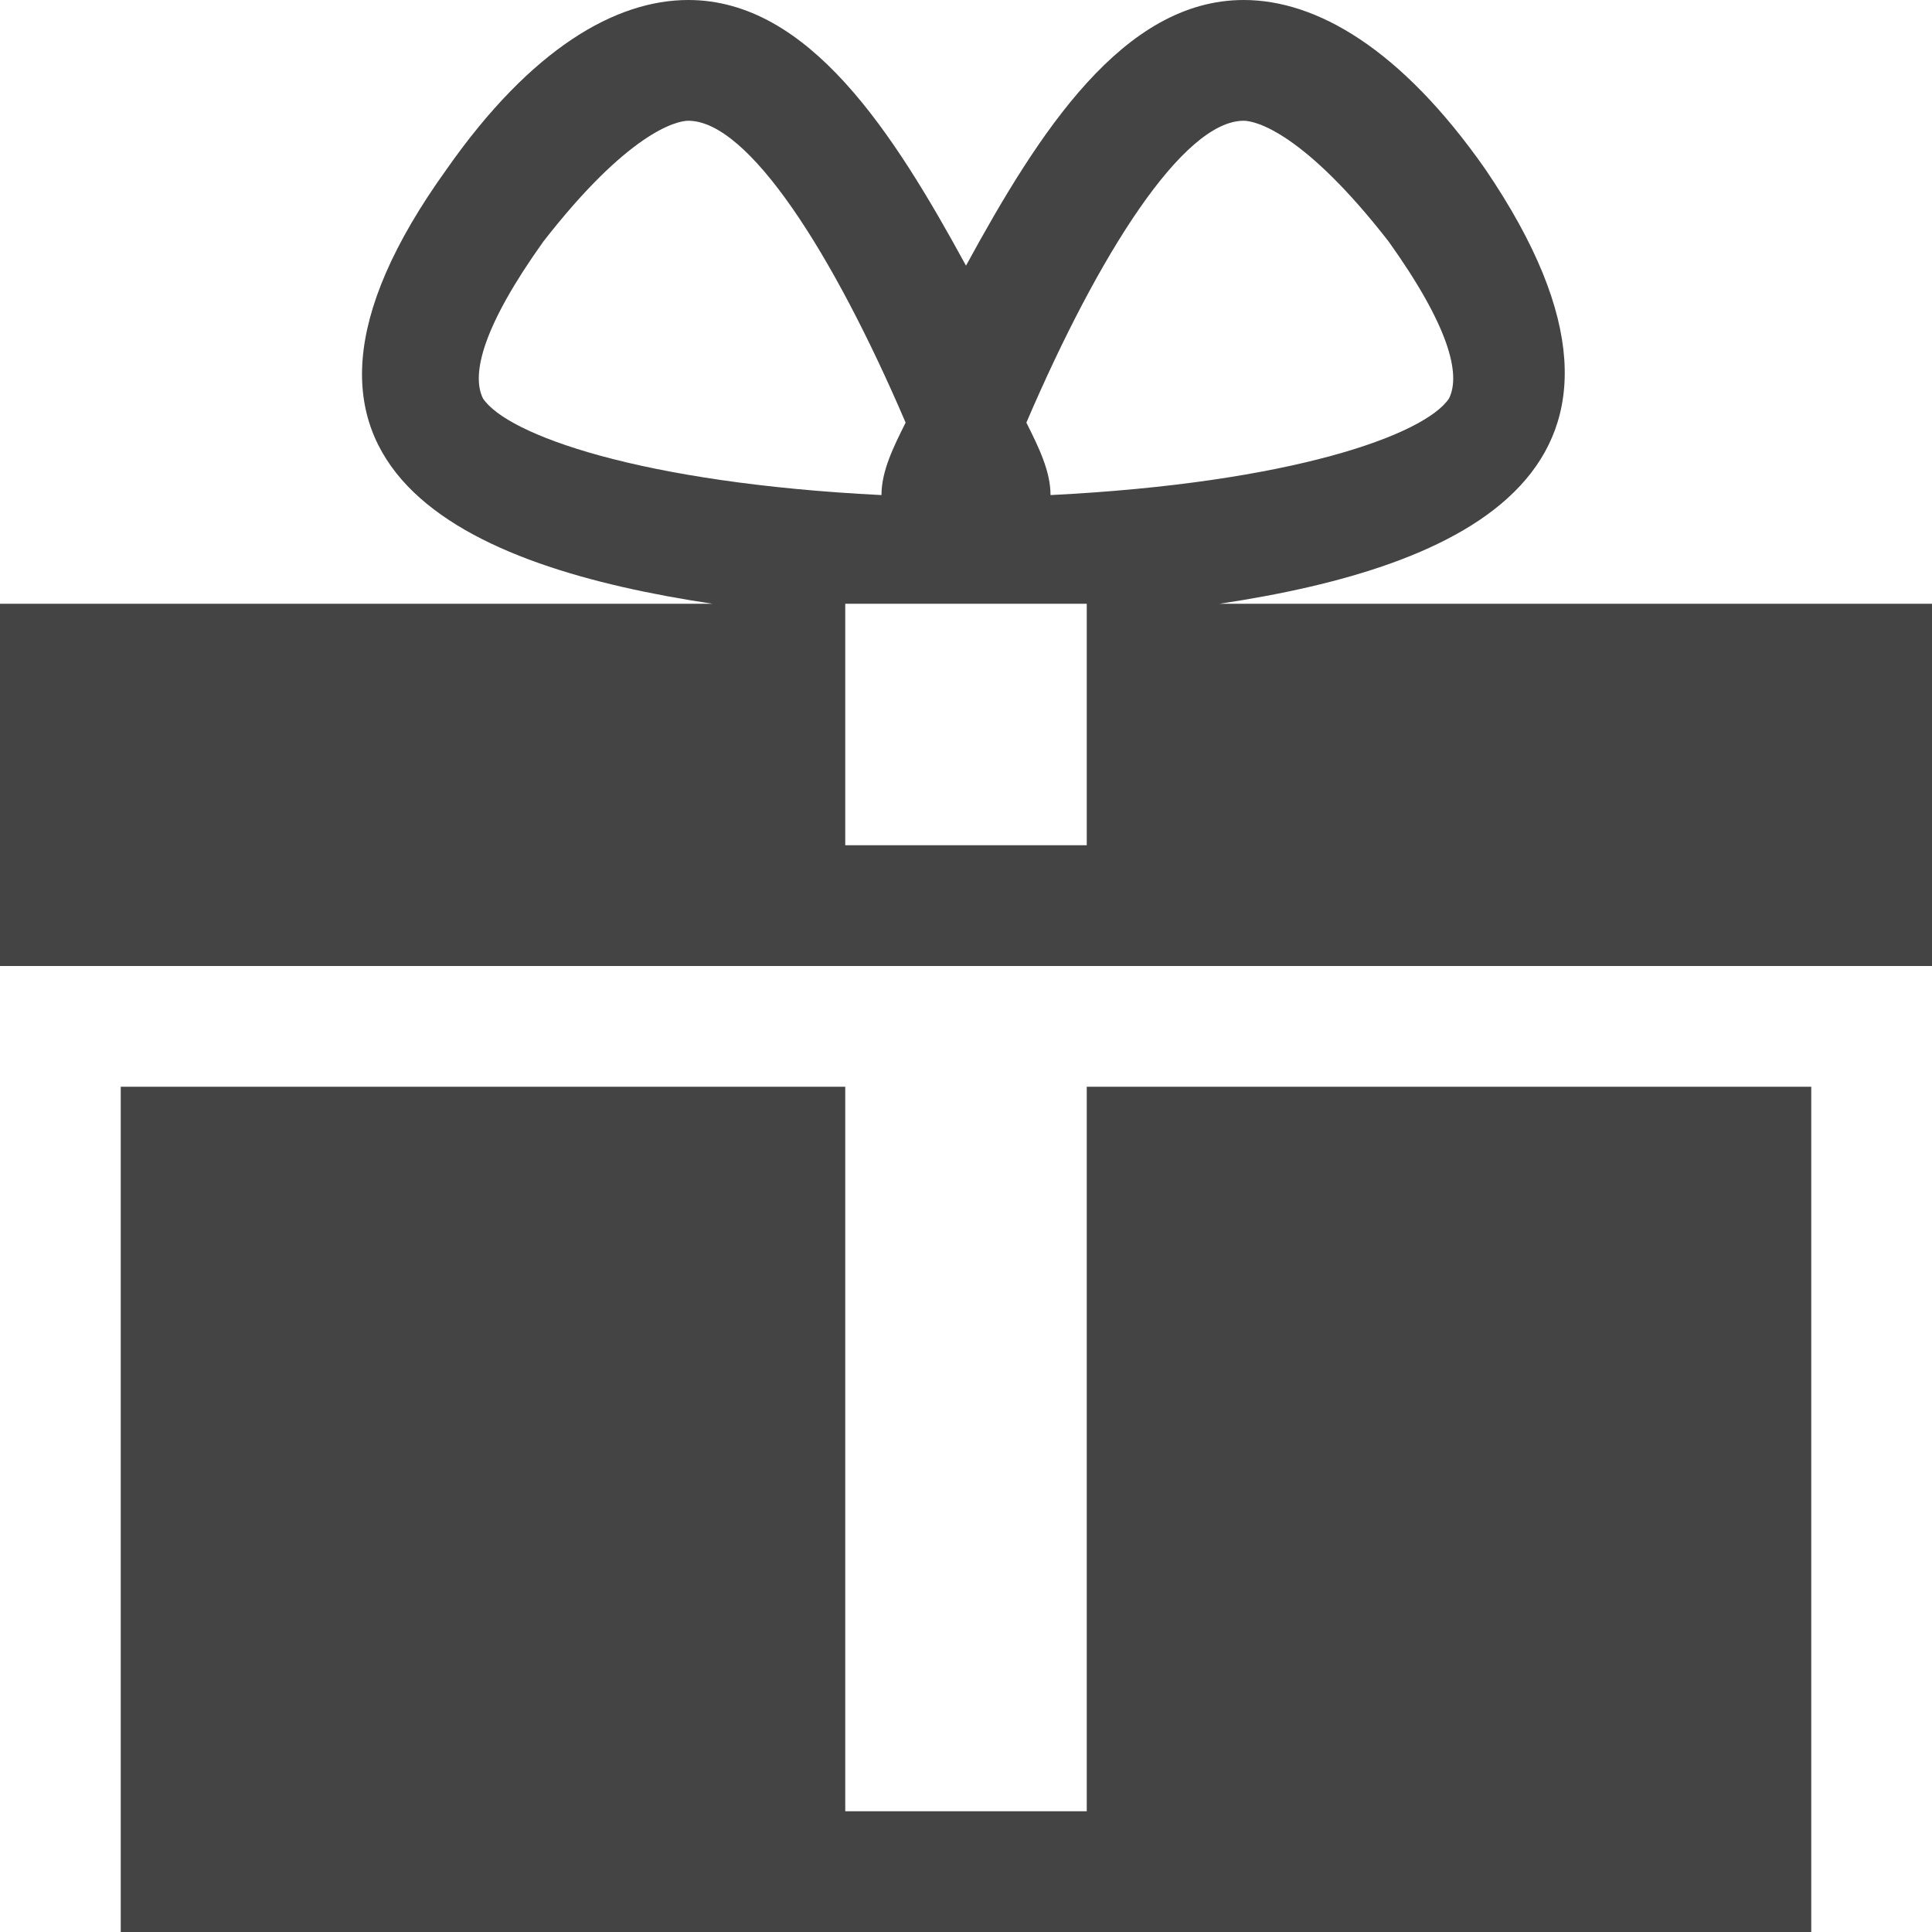 <?xml version="1.0" encoding="utf-8"?>

<!DOCTYPE svg PUBLIC "-//W3C//DTD SVG 1.1//EN" "http://www.w3.org/Graphics/SVG/1.1/DTD/svg11.dtd">

<svg width="800px" height="800px" viewBox="0 0 16 16" version="1.1" xmlns="http://www.w3.org/2000/svg" xmlns:xlink="http://www.w3.org/1999/xlink">
<path fill="#444" d="M10.1 5c2-0.3 3.9-1.1 2.2-3.6-0.7-1-1.4-1.4-2-1.4-1 0-1.7 1.1-2.3 2.2-0.6-1.1-1.3-2.2-2.3-2.2-0.6 0-1.3 0.4-2 1.4-1.8 2.5 0.2 3.3 2.2 3.6h-5.9v3h16v-3h-5.9zM10.3 1c0.1 0 0.5 0.1 1.2 1 0.5 0.7 0.6 1.1 0.5 1.3-0.2 0.3-1.3 0.7-3.3 0.8 0-0.2-0.1-0.4-0.2-0.6 0.6-1.4 1.3-2.5 1.8-2.5zM4 3.3c-0.1-0.2 0-0.6 0.5-1.3 0.7-0.9 1.1-1 1.2-1 0.5 0 1.2 1.1 1.8 2.5-0.1 0.2-0.2 0.4-0.2 0.6-2-0.1-3.1-0.5-3.3-0.8zM7 7v-2h2v2h-2z"></path>
<path fill="#444" d="M9 15h-2v-6h-6v7h14v-7h-6z"></path>
</svg>